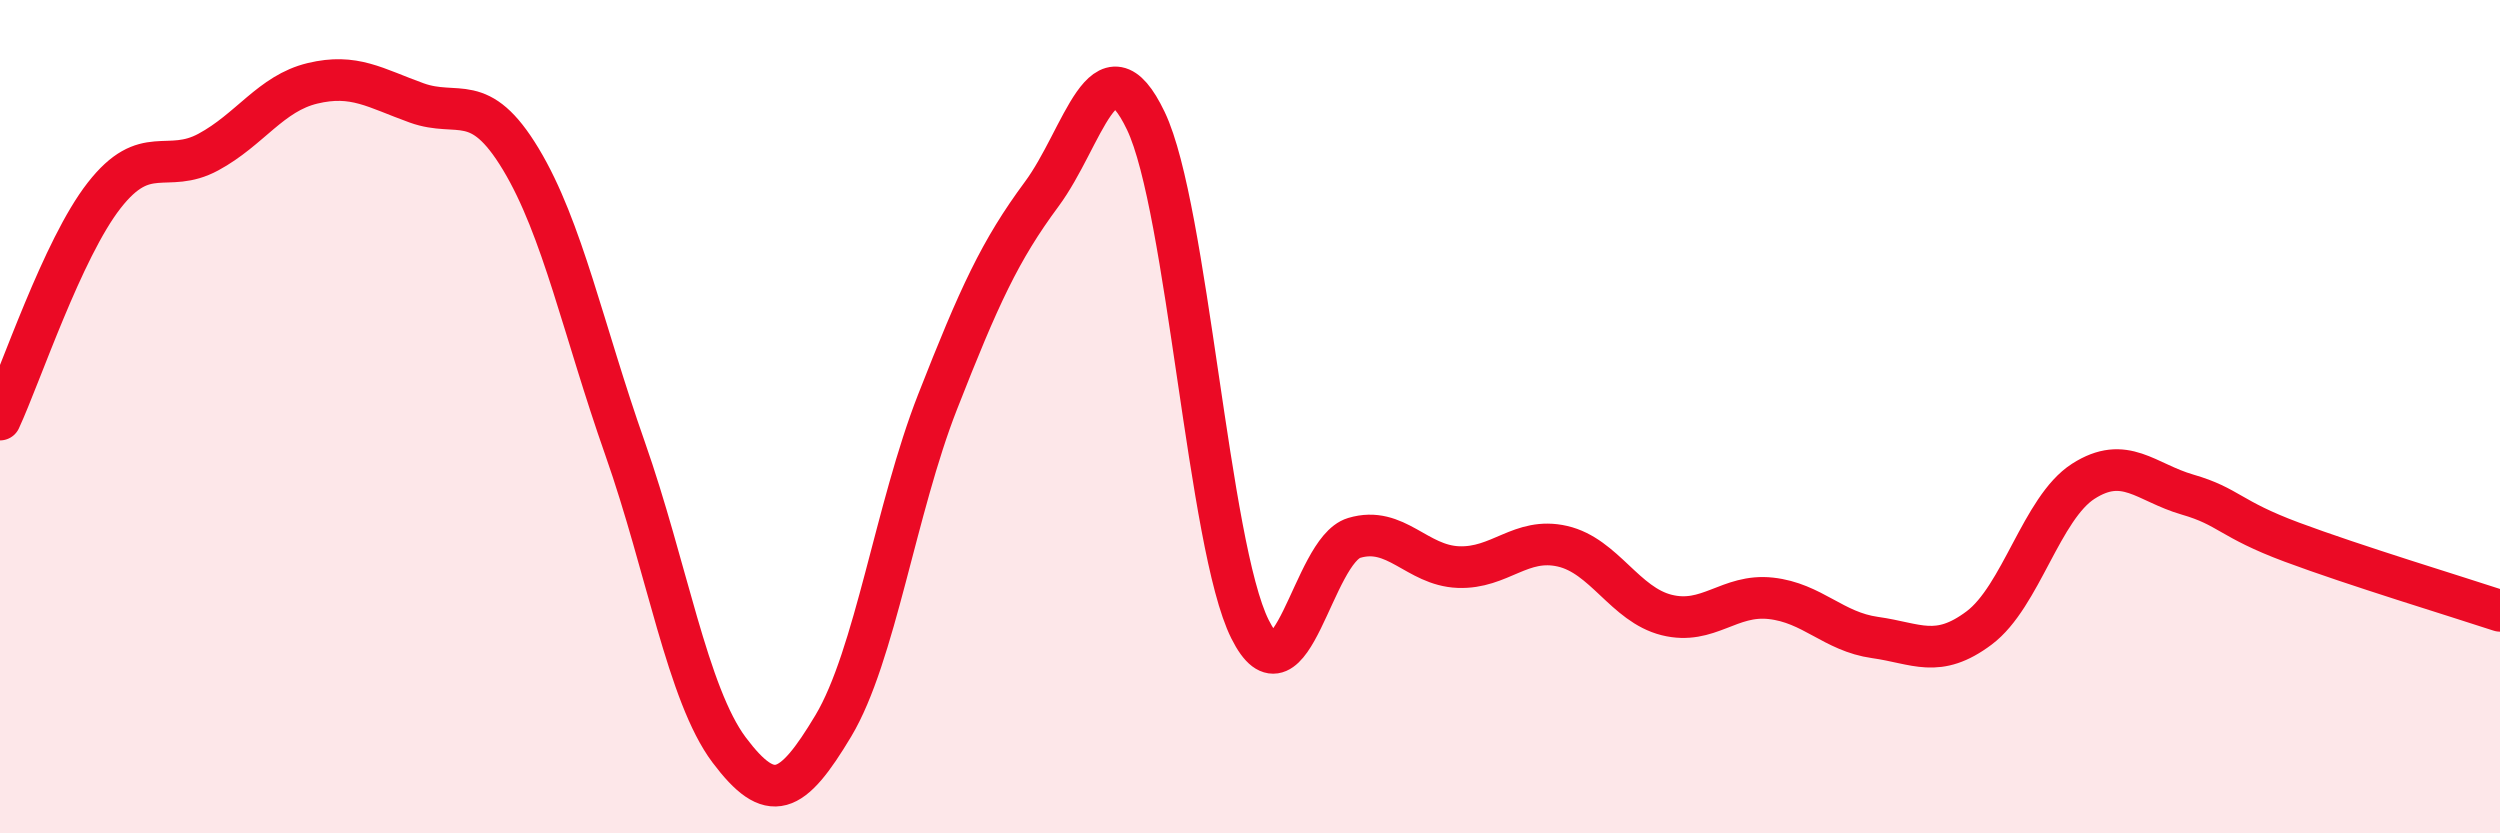 
    <svg width="60" height="20" viewBox="0 0 60 20" xmlns="http://www.w3.org/2000/svg">
      <path
        d="M 0,10.07 C 0.5,8.99 1.5,5.97 2.5,4.69 C 3.5,3.41 4,4.19 5,3.65 C 6,3.11 6.5,2.24 7.5,2 C 8.5,1.76 9,2.11 10,2.47 C 11,2.83 11.5,2.16 12.5,3.82 C 13.5,5.48 14,7.92 15,10.76 C 16,13.6 16.5,16.67 17.5,18 C 18.5,19.33 19,19.09 20,17.42 C 21,15.75 21.5,12.2 22.5,9.65 C 23.5,7.1 24,6.01 25,4.66 C 26,3.31 26.5,0.81 27.5,2.9 C 28.5,4.99 29,13.1 30,15.1 C 31,17.1 31.5,13.21 32.5,12.91 C 33.5,12.61 34,13.57 35,13.61 C 36,13.65 36.5,12.88 37.5,13.11 C 38.5,13.34 39,14.51 40,14.76 C 41,15.01 41.5,14.25 42.5,14.36 C 43.5,14.47 44,15.16 45,15.3 C 46,15.44 46.5,15.82 47.5,15.07 C 48.5,14.32 49,12.19 50,11.55 C 51,10.91 51.5,11.58 52.5,11.87 C 53.5,12.16 53.5,12.45 55,13.01 C 56.5,13.57 59,14.33 60,14.66L60 20L0 20Z"
        fill="#EB0A25"
        opacity="0.1"
        stroke-linecap="round"
        stroke-linejoin="round"
      />
      <path
        d="M 0,10.07 C 0.5,8.99 1.5,5.97 2.5,4.69 C 3.5,3.41 4,4.19 5,3.65 C 6,3.11 6.5,2.24 7.5,2 C 8.5,1.76 9,2.11 10,2.47 C 11,2.83 11.5,2.16 12.5,3.82 C 13.5,5.48 14,7.92 15,10.76 C 16,13.6 16.5,16.67 17.5,18 C 18.5,19.33 19,19.09 20,17.42 C 21,15.75 21.5,12.2 22.5,9.65 C 23.5,7.1 24,6.01 25,4.66 C 26,3.31 26.5,0.81 27.5,2.9 C 28.5,4.99 29,13.1 30,15.1 C 31,17.1 31.5,13.21 32.5,12.91 C 33.5,12.61 34,13.57 35,13.61 C 36,13.65 36.5,12.88 37.5,13.11 C 38.5,13.34 39,14.51 40,14.76 C 41,15.01 41.5,14.25 42.5,14.36 C 43.5,14.47 44,15.16 45,15.3 C 46,15.44 46.5,15.82 47.5,15.07 C 48.5,14.32 49,12.19 50,11.55 C 51,10.91 51.5,11.58 52.5,11.87 C 53.5,12.16 53.5,12.45 55,13.01 C 56.5,13.57 59,14.33 60,14.66"
        stroke="#EB0A25"
        stroke-width="1"
        fill="none"
        stroke-linecap="round"
        stroke-linejoin="round"
      />
    </svg>
  